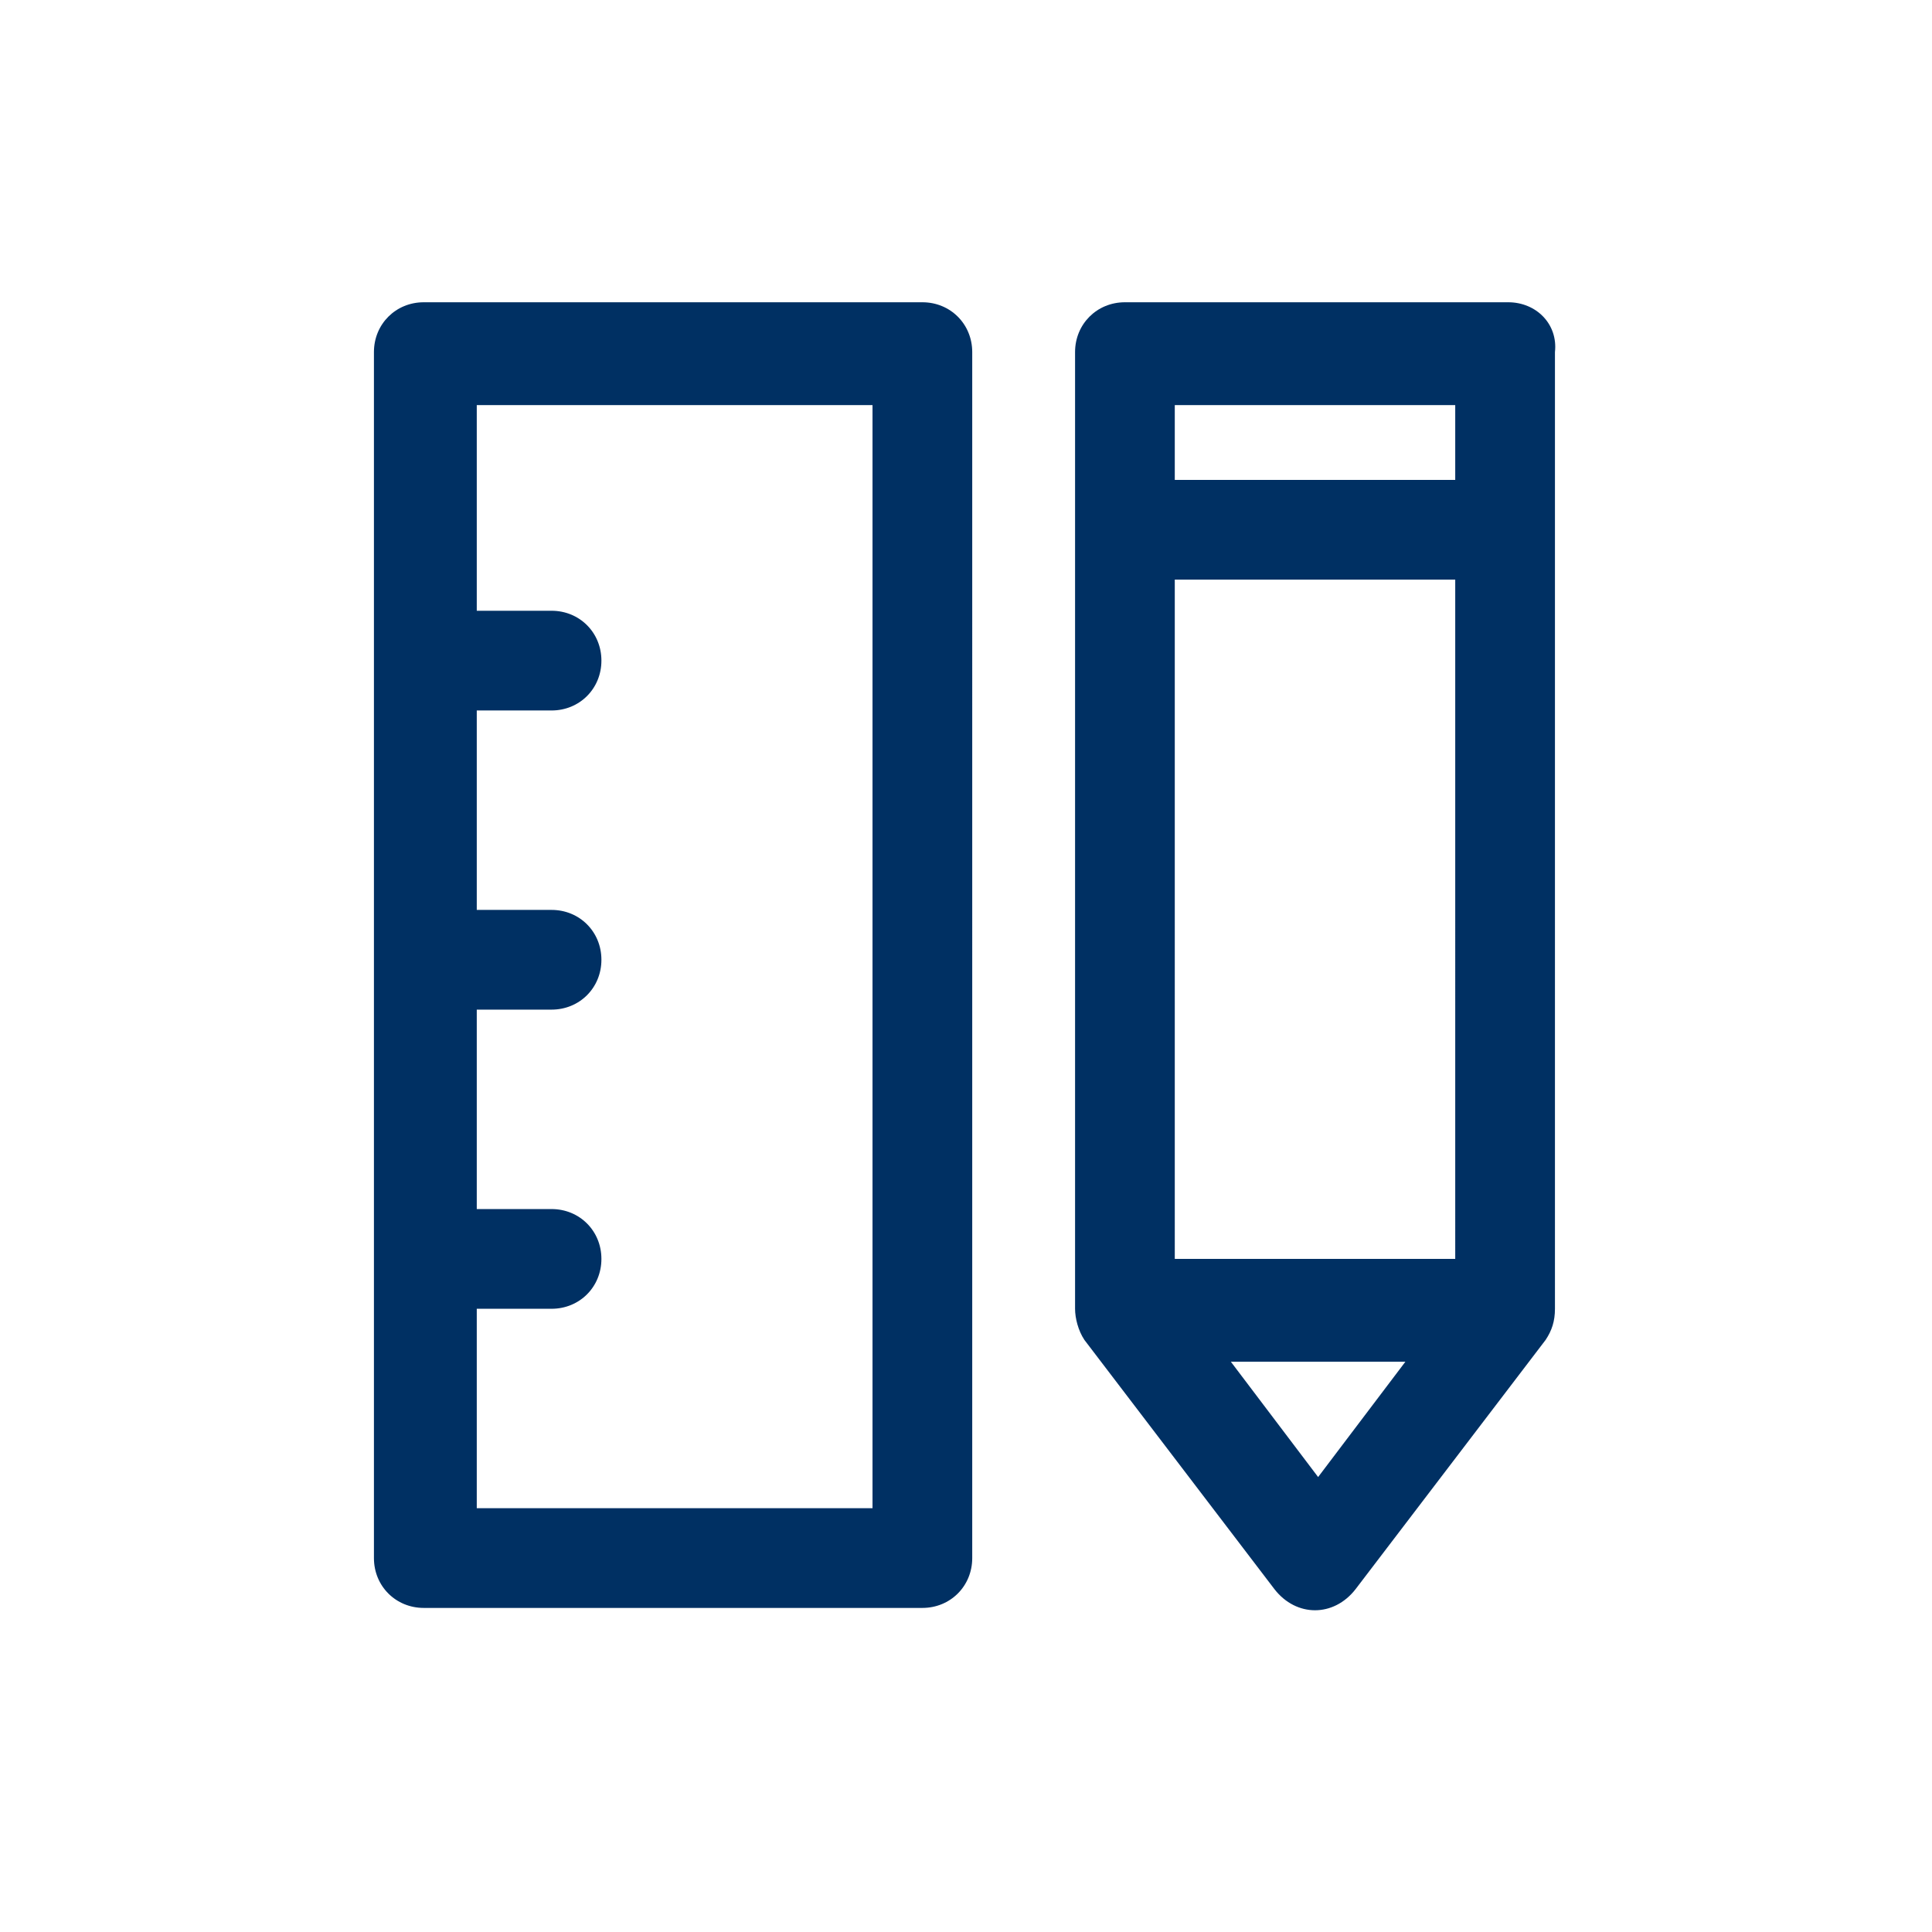 <?xml version="1.0" encoding="utf-8"?>
<!-- Generator: Adobe Illustrator 24.3.0, SVG Export Plug-In . SVG Version: 6.00 Build 0)  -->
<svg version="1.1" id="Ebene_1" xmlns="http://www.w3.org/2000/svg" xmlns:xlink="http://www.w3.org/1999/xlink" x="0px" y="0px"
	 viewBox="0 0 62 62" style="enable-background:new 0 0 62 62;" xml:space="preserve">
<style type="text/css">
	.st0{fill:#003063;}
</style>
<g id="Symbols">
	<g id="design" transform="translate(-107, -90)">
		<g transform="translate(107, 90)">
			<path id="Shape" class="st0" d="M29.6,9.7h-16c-0.9,0-1.6,0.7-1.6,1.6v38.7c0,0.9,0.7,1.6,1.6,1.6h16c0.9,0,1.6-0.7,1.6-1.6V11.3
				C31.2,10.4,30.5,9.7,29.6,9.7z M28,48.4H15.3V42h2.4c0.9,0,1.6-0.7,1.6-1.6s-0.7-1.6-1.6-1.6h-2.4v-6.4h2.4
				c0.9,0,1.6-0.7,1.6-1.6s-0.7-1.6-1.6-1.6h-2.4v-6.4h2.4c0.9,0,1.6-0.7,1.6-1.6s-0.7-1.6-1.6-1.6h-2.4V13H28V48.4z M48.4,9.7H36.1
				c-0.9,0-1.6,0.7-1.6,1.6V42c0,0.3,0.1,0.7,0.3,1l6.1,8c0.7,0.9,1.9,0.9,2.6,0l6.1-8c0.2-0.3,0.3-0.6,0.3-1V11.3
				C50,10.4,49.3,9.7,48.4,9.7z M42.3,47.4l-2.8-3.7h5.6L42.3,47.4z M46.7,40.4h-9V18.6h9V40.4z M46.7,15.4h-9V13h9V15.4z"/>
		</g>
	</g>
</g>
</svg>
